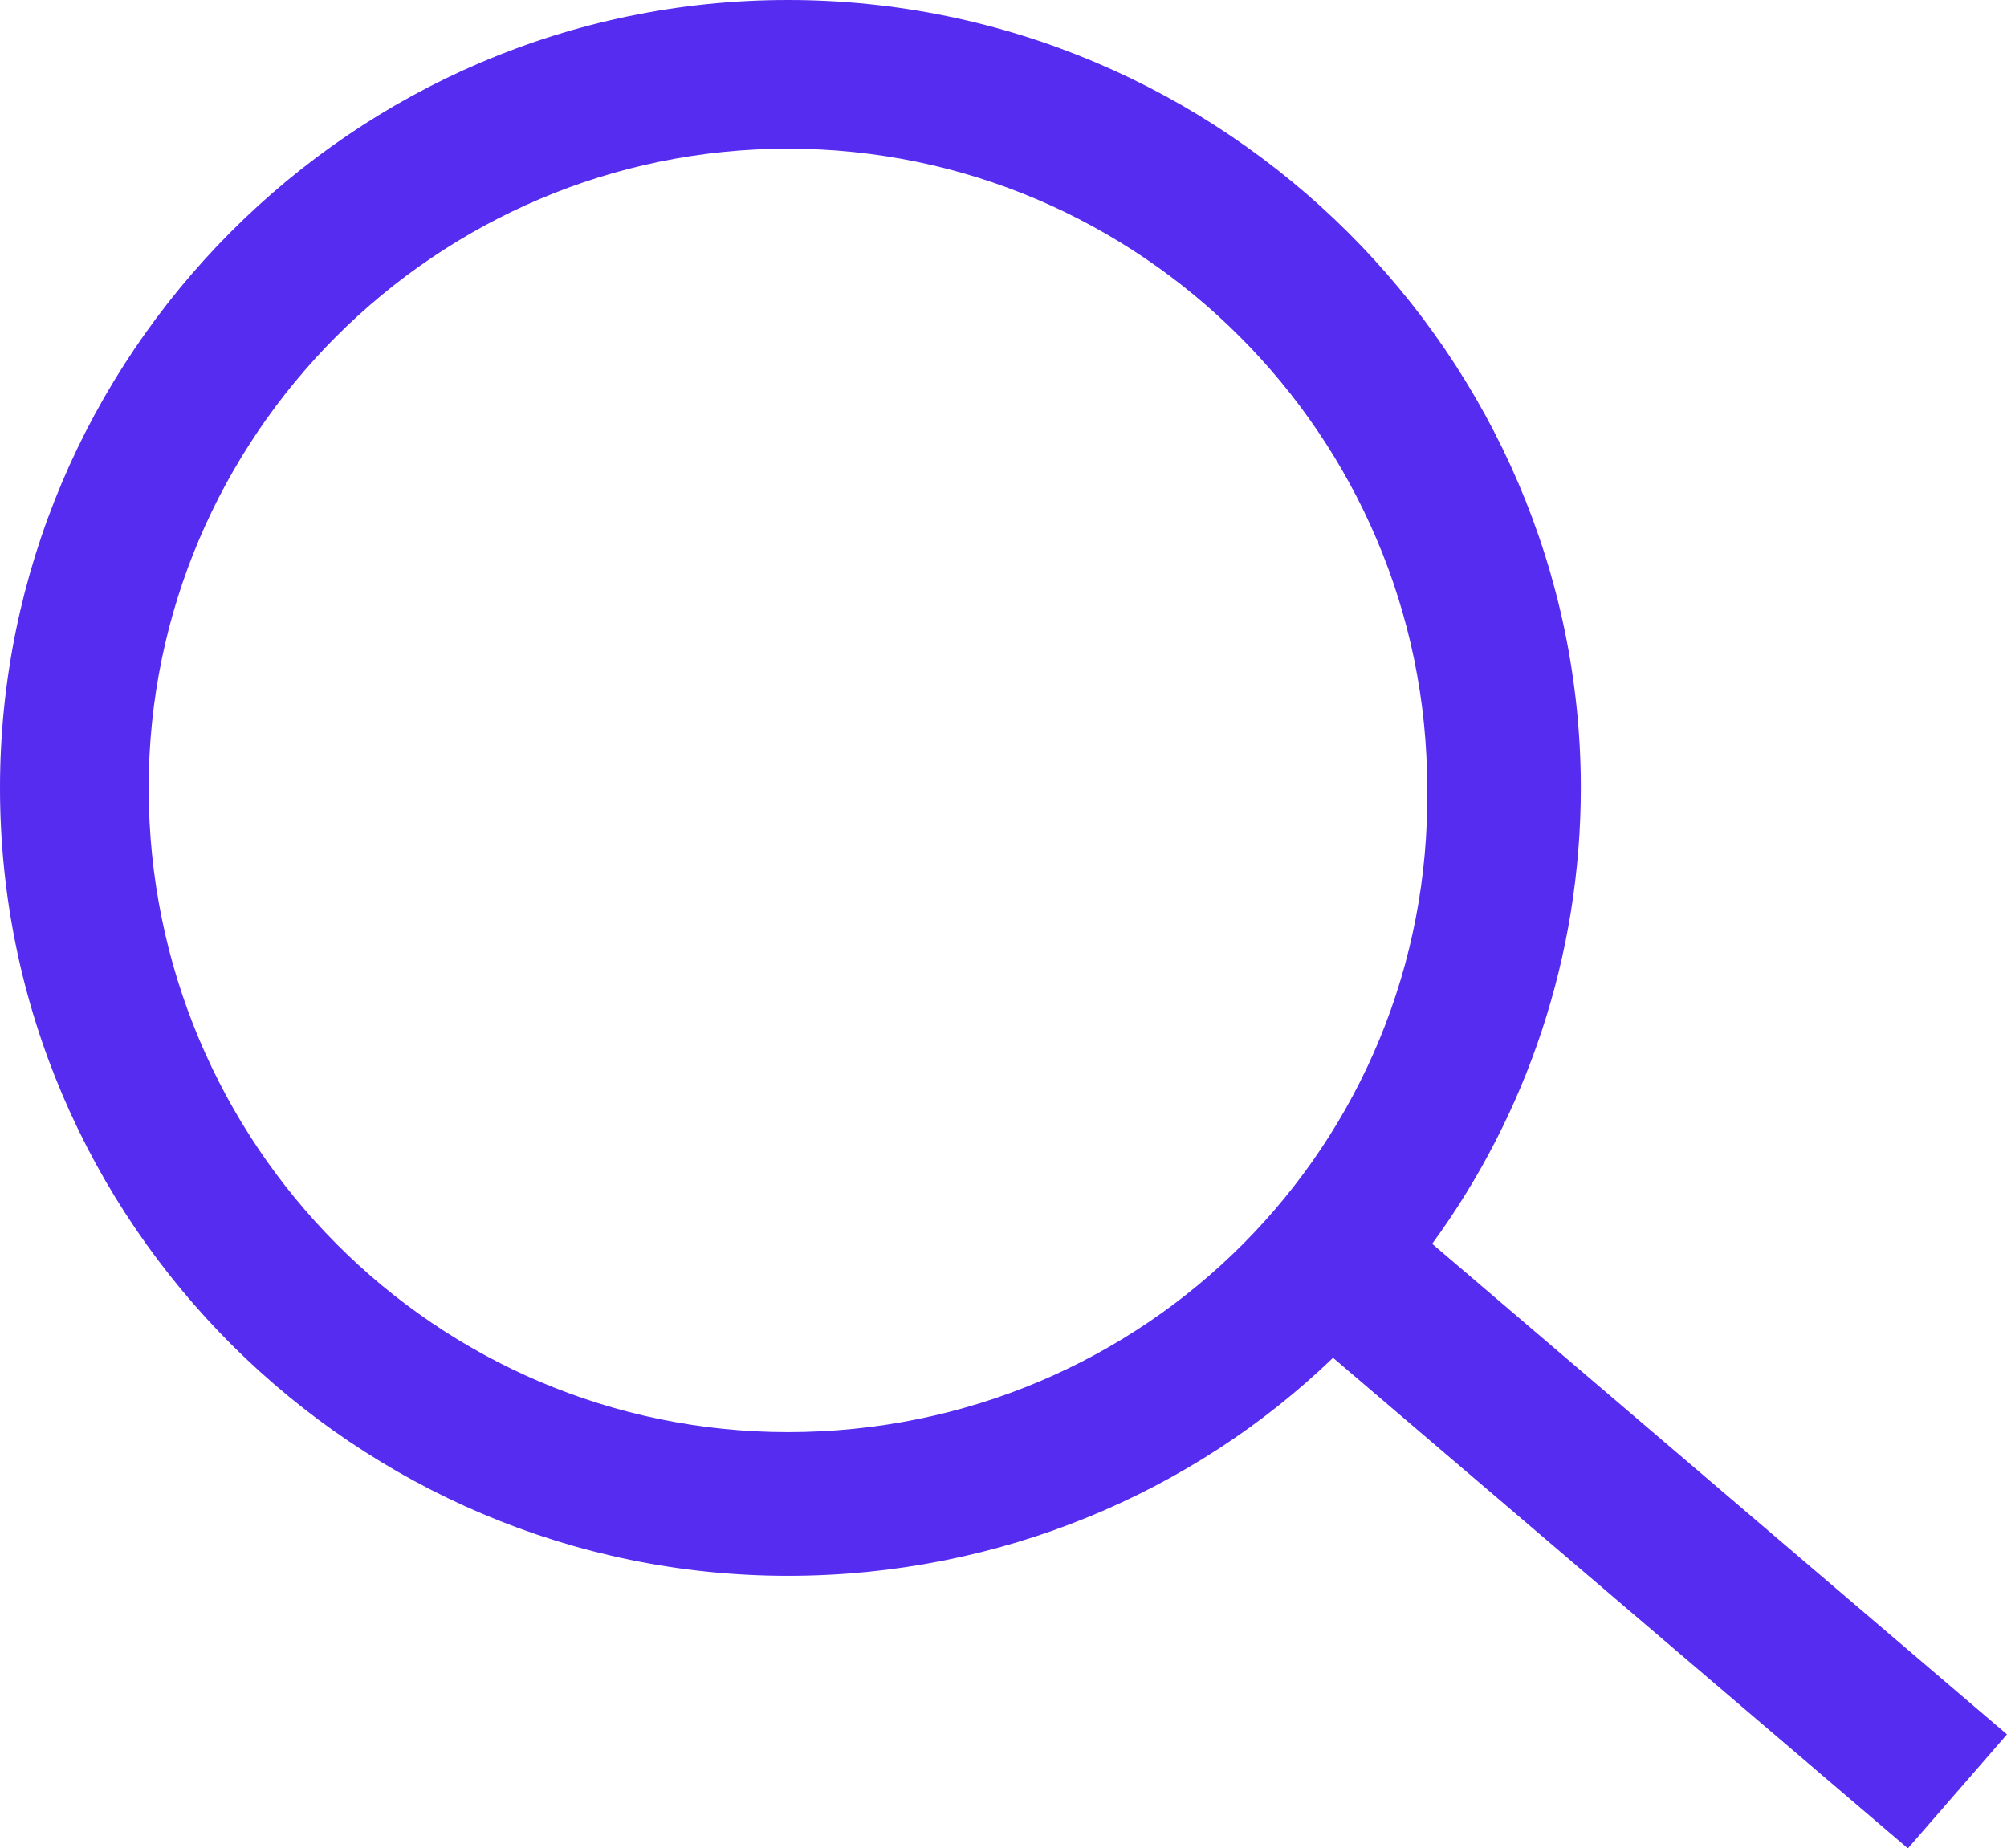 <?xml version="1.0" encoding="utf-8"?>
<!-- Generator: Adobe Illustrator 24.0.1, SVG Export Plug-In . SVG Version: 6.00 Build 0)  -->
<svg version="1.1" id="Calque_1" xmlns="http://www.w3.org/2000/svg" xmlns:xlink="http://www.w3.org/1999/xlink" x="0px" y="0px"
	 viewBox="0 0 40.5 37.3" style="enable-background:new 0 0 40.5 37.3;" xml:space="preserve">
<style type="text/css">
	.st0{fill:#552CF0;}
</style>
<path class="st0" d="M40.5,35l-11.6-9.9c1.9-2.6,3-5.8,3-9.2C31.9,7.2,24.7,0,15.9,0S0,7.2,0,15.9c0,8.8,7.2,15.9,15.9,15.9
	c4.3,0,8.2-1.7,11-4.4l11.6,9.9L40.5,35z M15.9,28.9C8.8,28.9,3,23.1,3,15.9C3,8.8,8.8,3,15.9,3s12.9,5.8,12.9,12.9
	C28.9,23.1,23.1,28.9,15.9,28.9z"/>
</svg>

